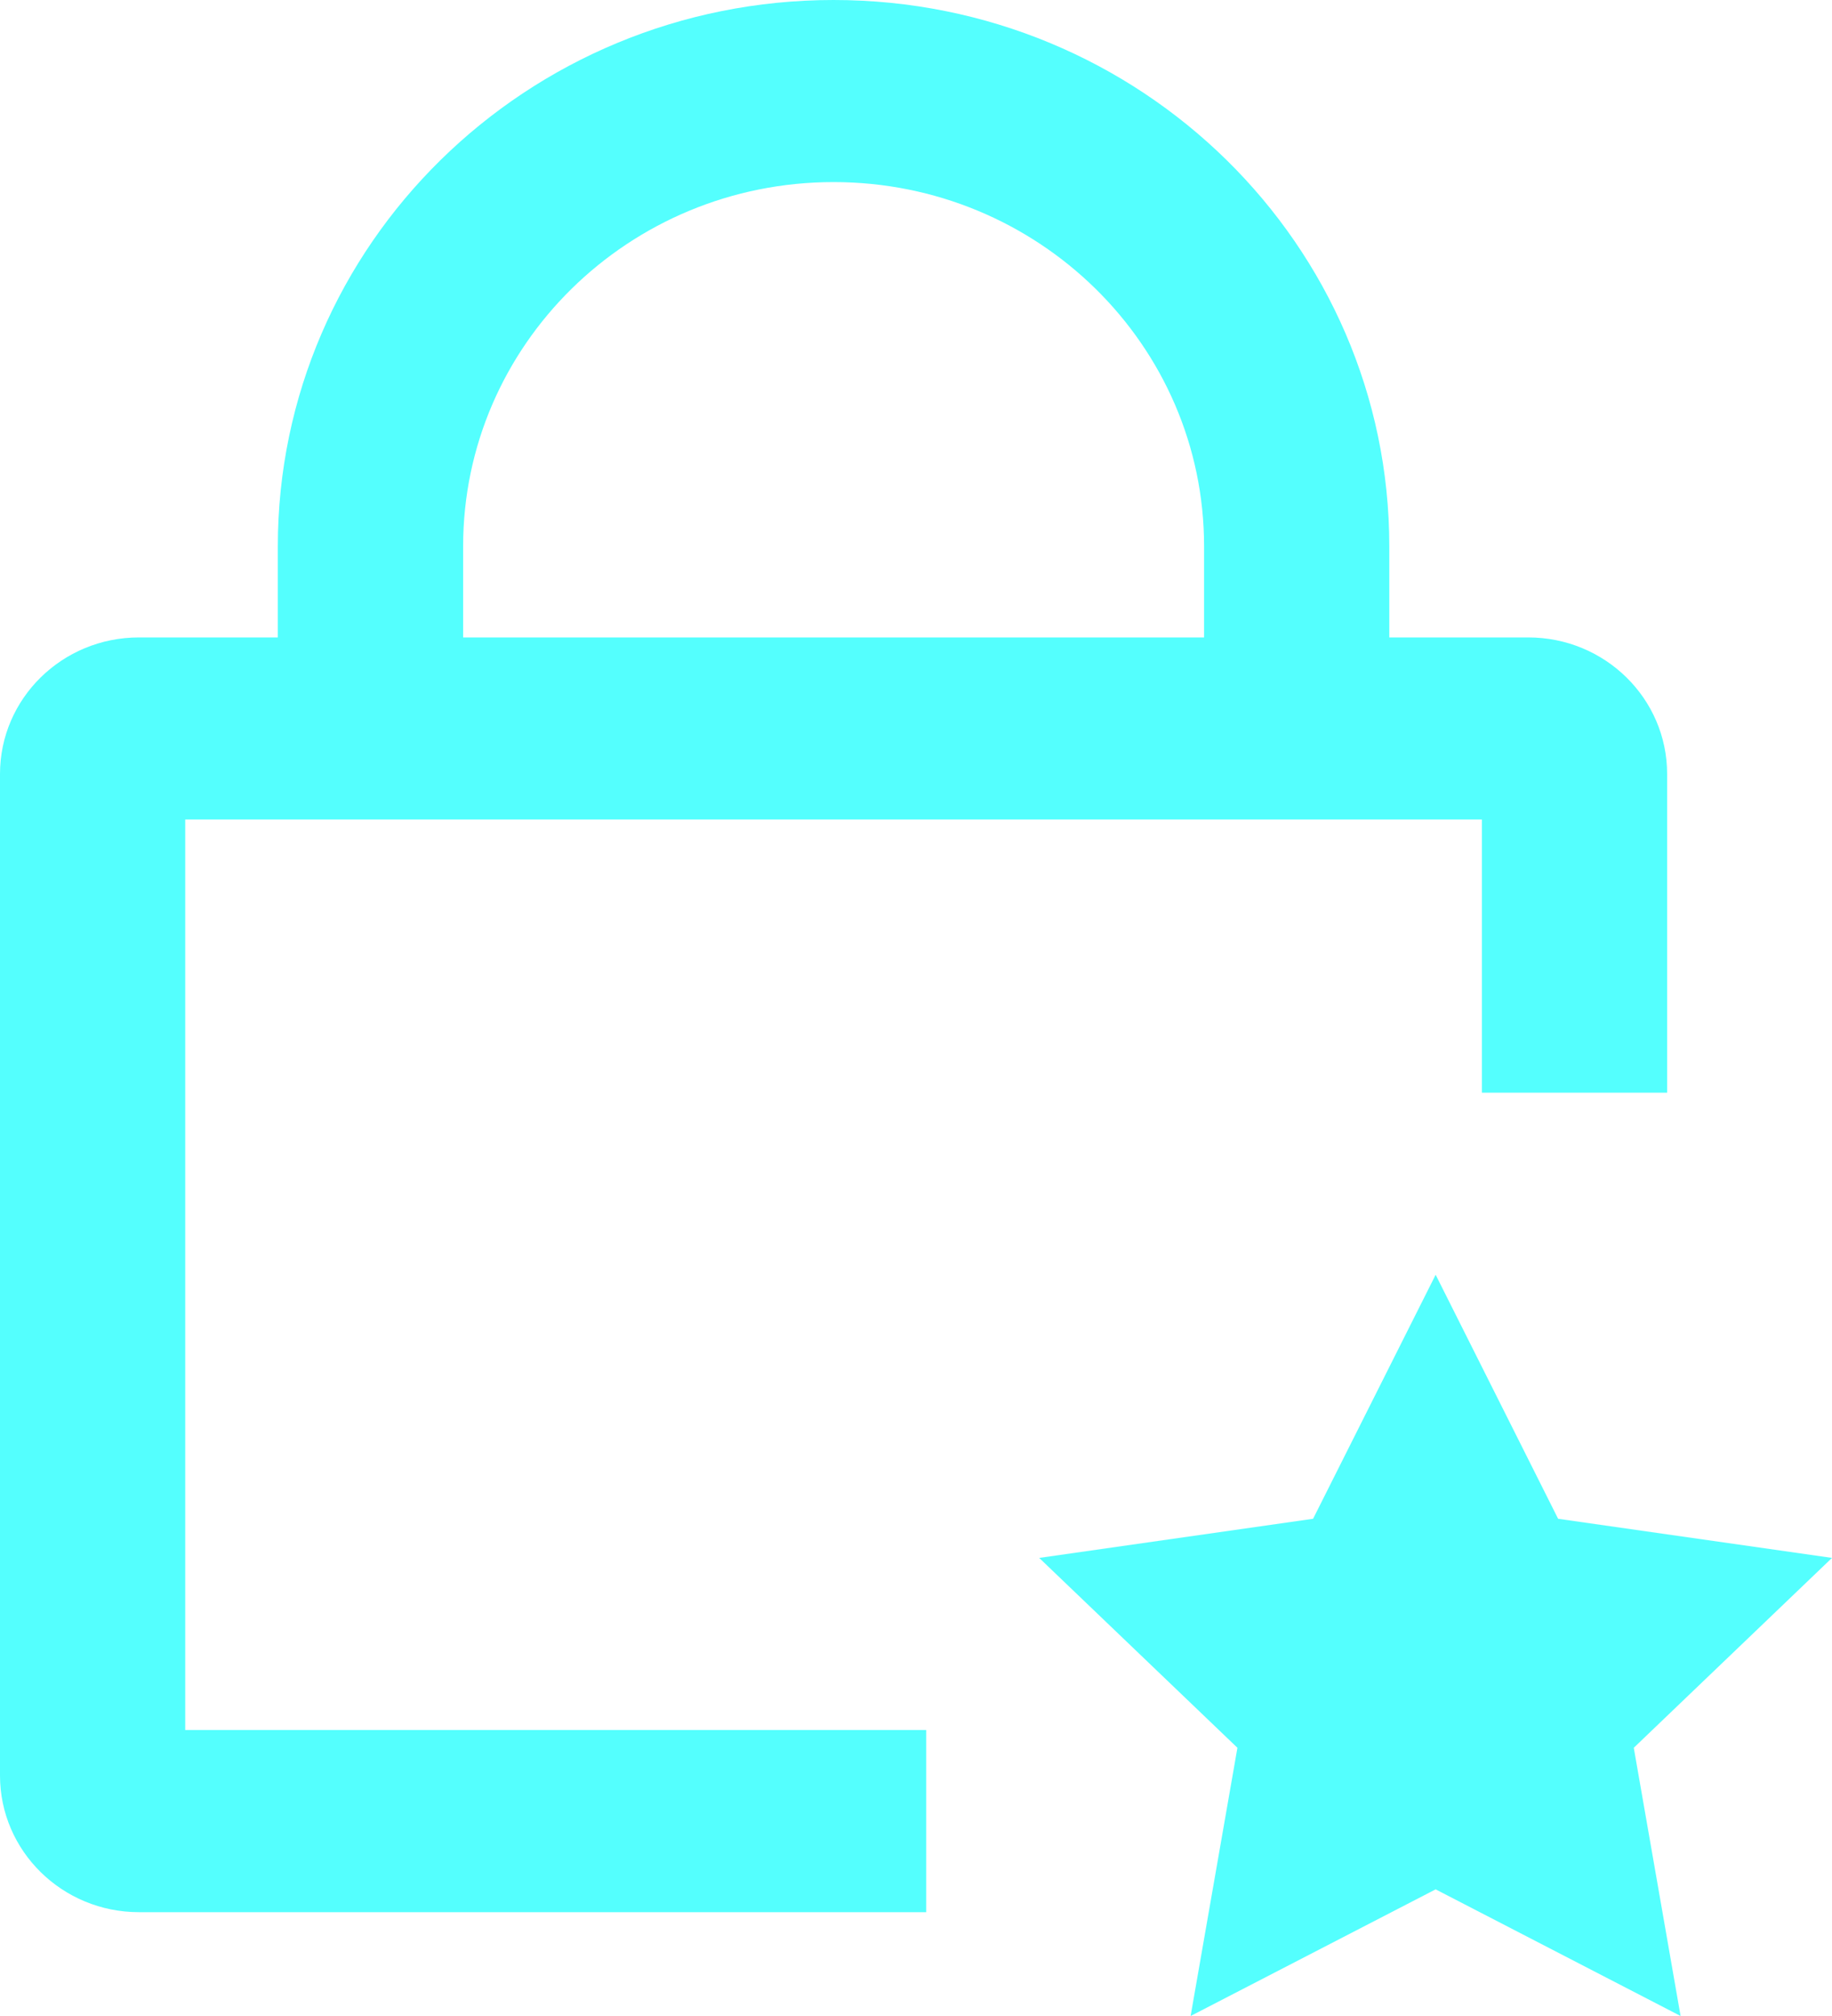 <?xml version="1.0" encoding="UTF-8"?>
<svg width="20px" height="22px" viewBox="0 0 20 22" version="1.1" xmlns="http://www.w3.org/2000/svg" xmlns:xlink="http://www.w3.org/1999/xlink">
    <title>Group</title>
    <g id="Page-1" stroke="none" stroke-width="1" fill="none" fill-rule="evenodd">
        <g id="Homepage-1.0" transform="translate(-150, -3706)" fill="#54FFFE" fill-rule="nonzero">
            <g id="Group" transform="translate(150, 3706)">
                <path d="M3.033,5.962 C3.033,2.669 5.75,0 9.1,0 C12.451,0 15.167,2.669 15.167,5.962 L15.167,6.956 L16.684,6.956 C17.521,6.956 18.2,7.623 18.2,8.446 L18.2,11.924 L16.178,11.924 L16.178,8.943 L2.022,8.943 L2.022,18.879 L10.111,18.879 L10.111,20.867 L1.517,20.867 C0.679,20.867 0,20.199 0,19.376 L0,8.446 C0,7.623 0.679,6.956 1.517,6.956 L3.033,6.956 L3.033,5.962 Z M13.145,5.962 C13.145,3.767 11.334,1.987 9.1,1.987 C6.866,1.987 5.056,3.767 5.056,5.962 L5.056,6.956 L13.145,6.956 L13.145,5.962 Z M17.836,19.073 L18.347,22 L15.673,20.618 L12.998,22 L13.509,19.073 L11.345,17.001 L14.335,16.574 L15.673,13.911 L17.01,16.574 L20,17.001 L17.836,19.073 Z" id="Shape"></path>
            </g>
        </g>
    </g>
</svg>